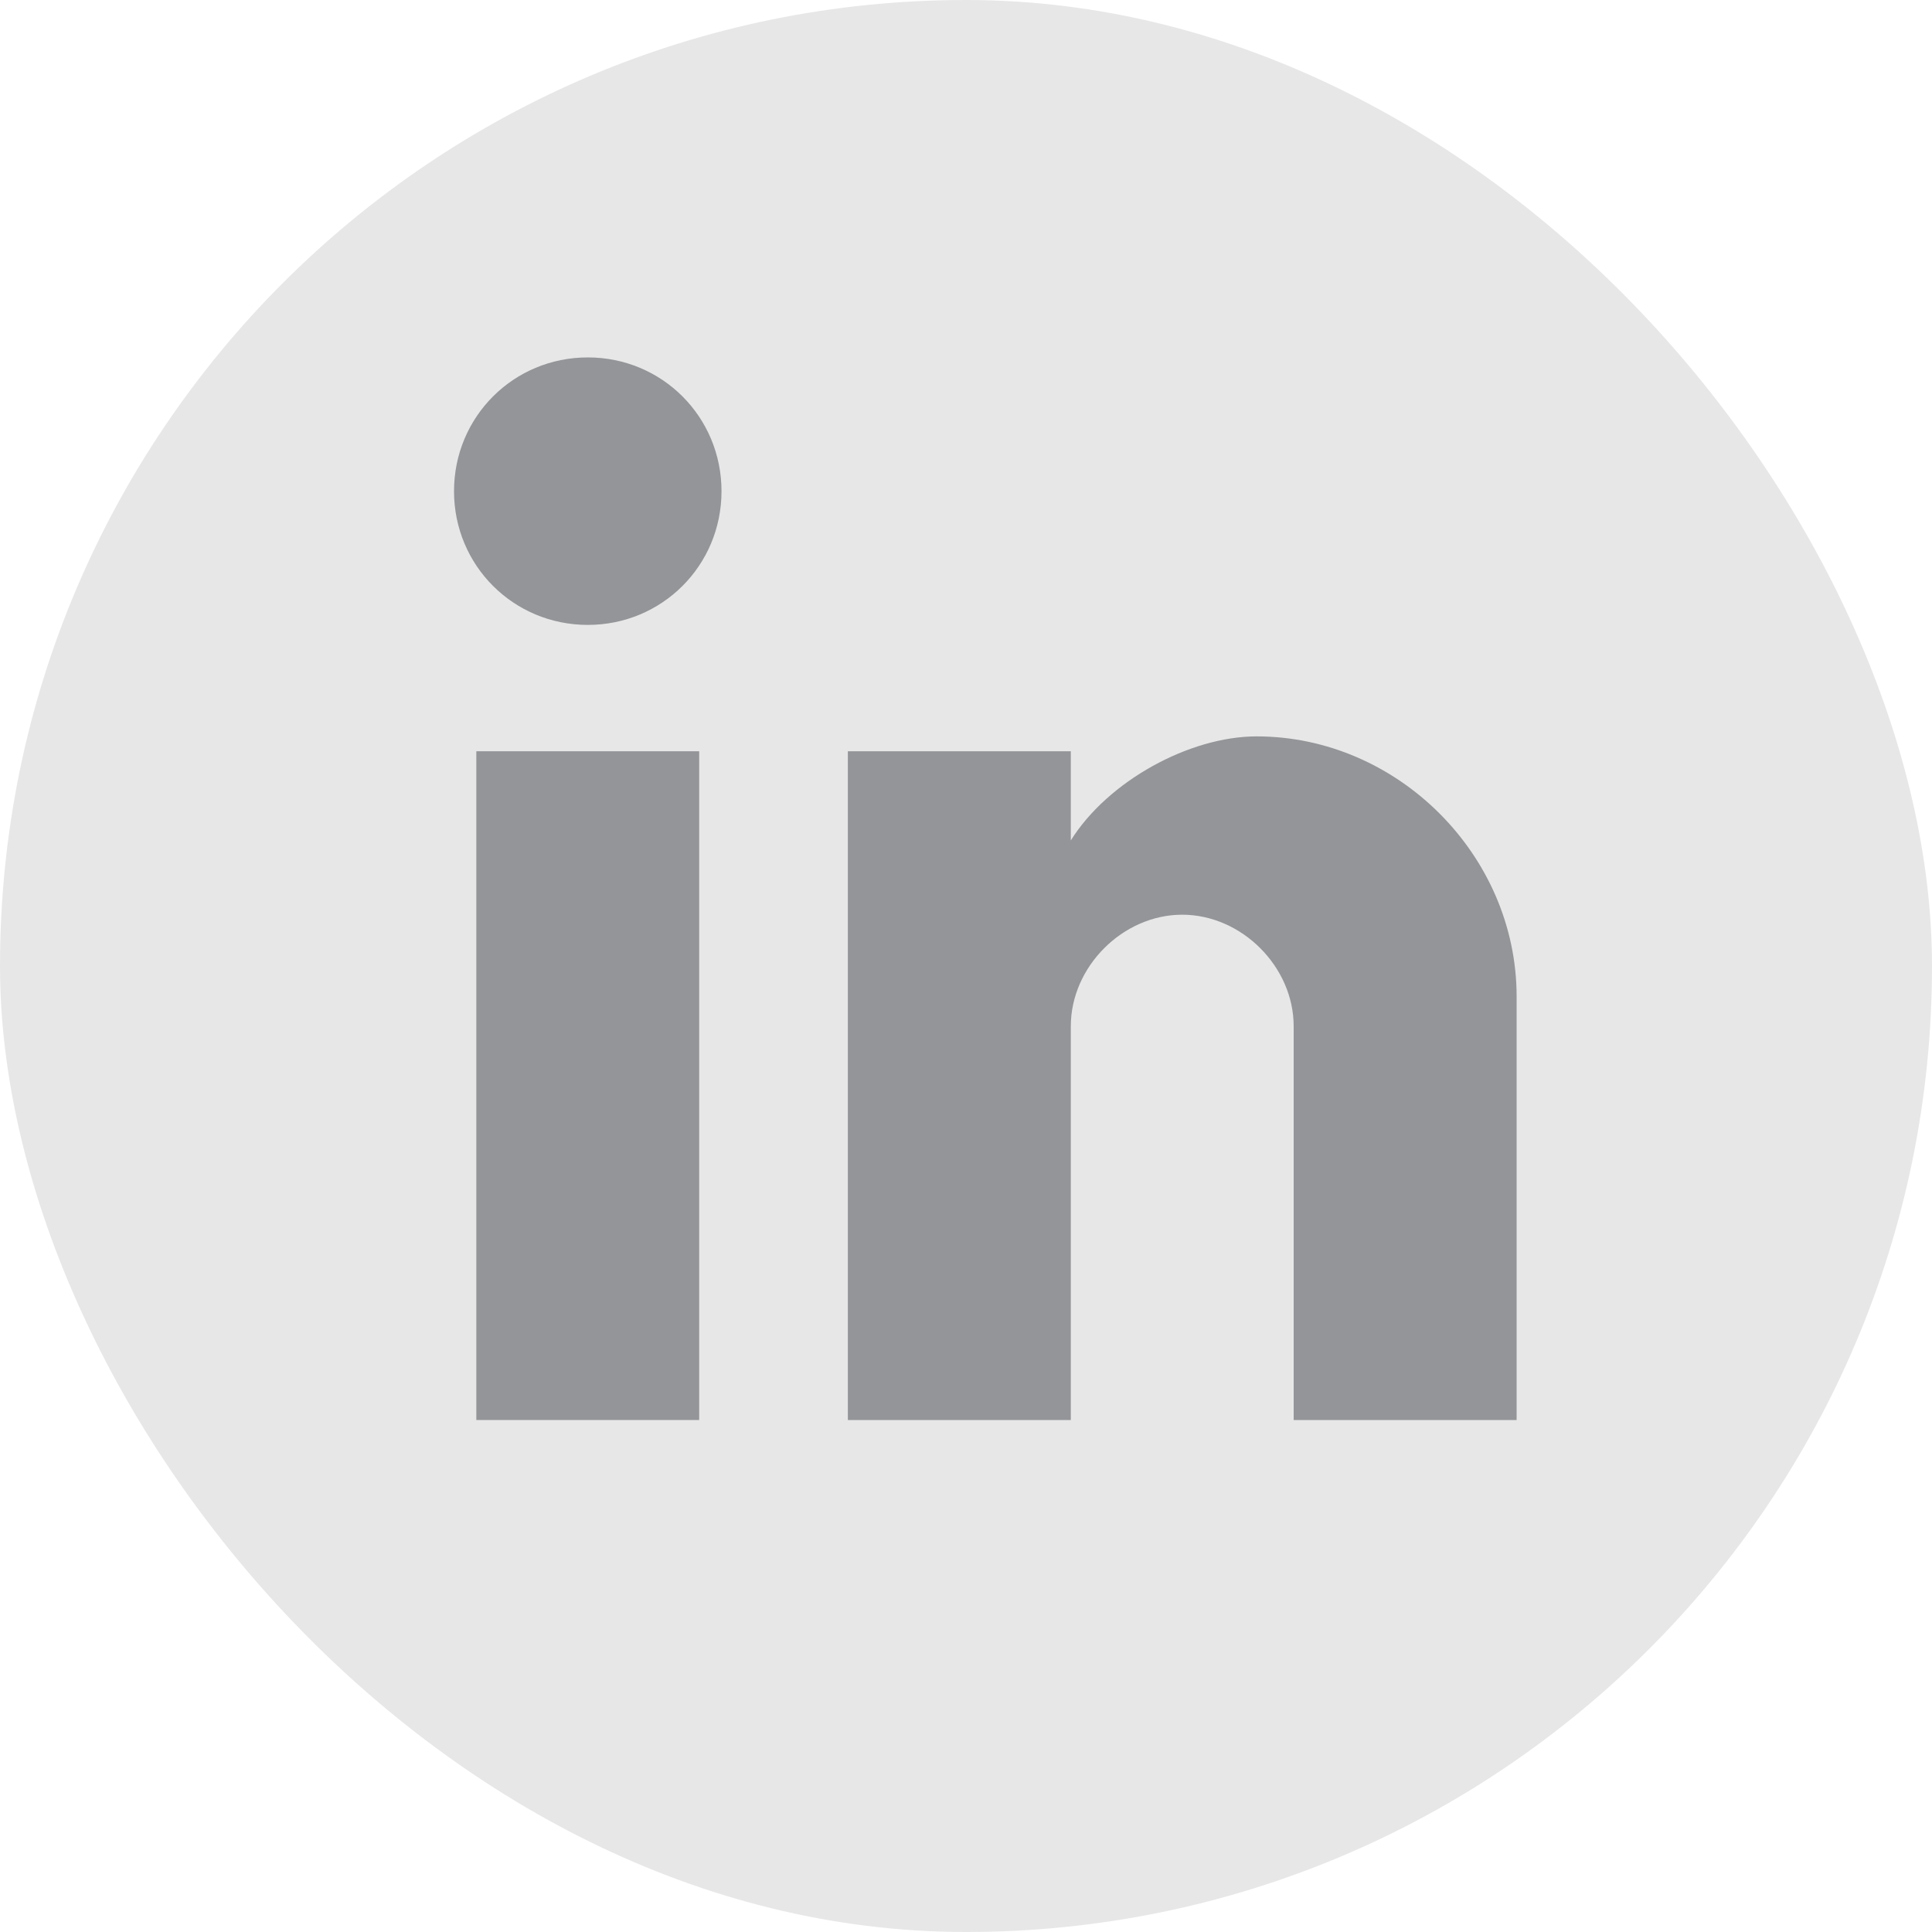<?xml version="1.0" encoding="UTF-8"?>
<svg width="20px" height="20px" viewBox="0 0 20 20" version="1.1" xmlns="http://www.w3.org/2000/svg" xmlns:xlink="http://www.w3.org/1999/xlink">
    <title>002-linkedin-logo</title>
    <g id="Page-1" stroke="none" stroke-width="1" fill="none" fill-rule="evenodd">
        <g id="share-follow-us_desk" transform="translate(-10, -604)" fill-rule="nonzero">
            <g id="social-medias-oval" transform="translate(0, 564)">
                <g id="002-linkedin-logo" transform="translate(10, 40)">
                    <rect id="Shape" fill="#E7E7E7" x="0" y="0" width="20" height="20" rx="10"></rect>
                    <g id="Group-2" transform="translate(4.7, 3.7)" fill="#939598">
                        <polygon id="Path" points="2.538 11 0.231 11 0.231 4.077 2.538 4.077"></polygon>
                        <path d="M1.385,2.769 C0.615,2.769 0,2.154 0,1.385 C0,0.615 0.615,0 1.385,0 C2.154,0 2.769,0.615 2.769,1.385 C2.769,2.154 2.154,2.769 1.385,2.769 Z" id="Path"></path>
                        <path d="M11,11 L8.692,11 L8.692,6.923 C8.692,6.308 8.154,5.769 7.538,5.769 C6.923,5.769 6.385,6.308 6.385,6.923 L6.385,11 L4.077,11 L4.077,4.077 L6.385,4.077 L6.385,5 C6.769,4.385 7.615,3.923 8.308,3.923 C9.769,3.923 11,5.154 11,6.615 L11,11 Z" id="Path"></path>
                    </g>
                </g>
            </g>
        </g>
    </g>
</svg>